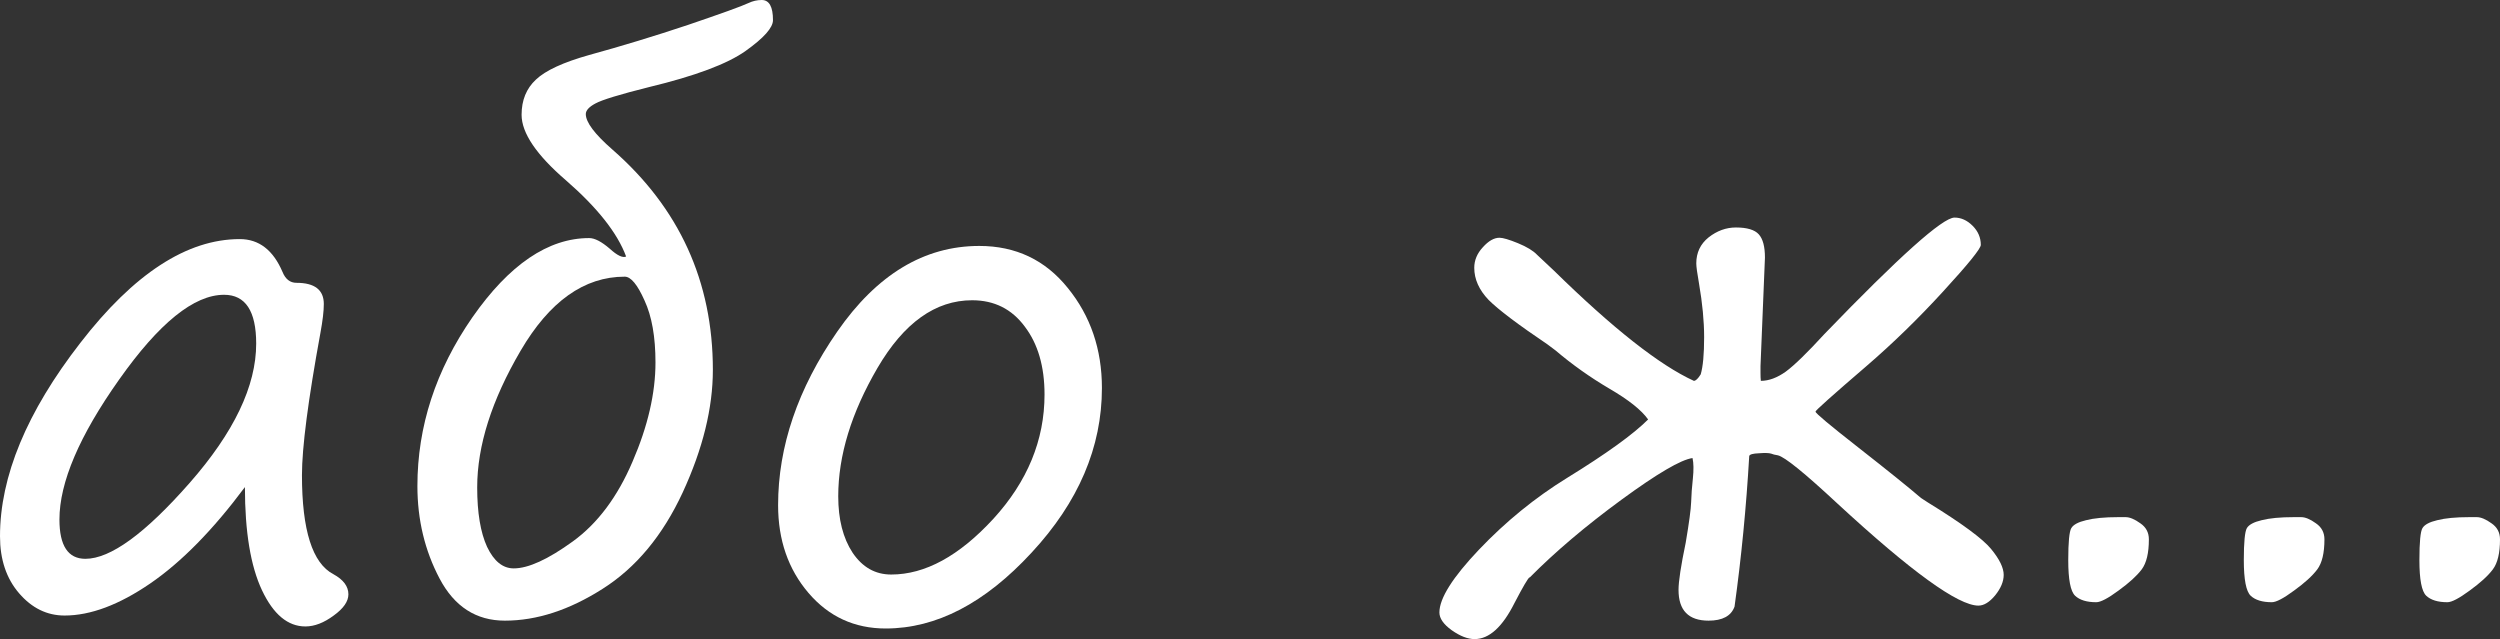 <?xml version="1.0" encoding="UTF-8"?> <svg xmlns="http://www.w3.org/2000/svg" viewBox="0 0 100.064 25.582" fill="none"><rect x="0" y="0" width="100.064" height="25.582" fill="#333333" stroke="none"/><path d="M9.803 19.496C8.527 21.21 7.264 22.495 6.016 23.352C4.767 24.208 3.623 24.637 2.584 24.637C1.882 24.637 1.276 24.34 0.766 23.748C0.255 23.156 0 22.395 0 21.465C0 19.068 1.071 16.488 3.213 13.727C5.355 10.956 7.483 9.57 9.598 9.57C10.363 9.57 10.933 10.008 11.307 10.883C11.425 11.174 11.612 11.32 11.867 11.32C12.596 11.32 12.961 11.603 12.961 12.168C12.961 12.451 12.915 12.838 12.824 13.33C12.332 16.019 12.086 17.915 12.086 19.018C12.086 21.223 12.505 22.545 13.344 22.982C13.745 23.201 13.945 23.47 13.945 23.789C13.945 24.072 13.749 24.354 13.357 24.637C12.965 24.928 12.587 25.074 12.223 25.074C11.521 25.074 10.942 24.591 10.486 23.625C10.031 22.659 9.803 21.283 9.803 19.496ZM8.969 11.799C7.766 11.799 6.367 12.929 4.771 15.189C3.176 17.441 2.379 19.309 2.379 20.795C2.379 21.843 2.725 22.367 3.418 22.367C4.421 22.367 5.811 21.355 7.588 19.332C9.365 17.309 10.254 15.449 10.254 13.754C10.254 12.451 9.826 11.799 8.969 11.799Z" fill="white"></path><path d="M25.061 10.268C24.714 9.329 23.912 8.313 22.654 7.219C21.469 6.198 20.877 5.323 20.877 4.594C20.877 4.01 21.068 3.541 21.451 3.186C21.834 2.821 22.545 2.493 23.584 2.201C24.878 1.846 26.195 1.445 27.535 0.998C28.875 0.542 29.682 0.251 29.955 0.123C30.128 0.041 30.306 0 30.488 0C30.789 0 30.939 0.269 30.939 0.807C30.939 1.107 30.575 1.518 29.846 2.037C29.117 2.557 27.827 3.04 25.977 3.486C24.81 3.778 24.094 3.997 23.83 4.143C23.575 4.279 23.447 4.421 23.447 4.566C23.447 4.895 23.803 5.368 24.514 5.988C27.193 8.331 28.533 11.27 28.533 14.807C28.533 16.329 28.132 17.96 27.33 19.701C26.528 21.433 25.457 22.723 24.117 23.57C22.786 24.418 21.483 24.842 20.207 24.842C19.059 24.842 18.188 24.281 17.596 23.16C17.003 22.039 16.707 20.804 16.707 19.455C16.707 17.067 17.441 14.816 18.908 12.701C20.385 10.587 21.943 9.529 23.584 9.529C23.803 9.529 24.076 9.671 24.404 9.953C24.705 10.227 24.924 10.331 25.061 10.268ZM19.1 19.51C19.1 20.521 19.232 21.314 19.496 21.889C19.77 22.463 20.125 22.75 20.562 22.75C21.146 22.75 21.934 22.39 22.928 21.67C23.921 20.95 24.719 19.883 25.32 18.471C25.931 17.058 26.236 15.736 26.236 14.506C26.236 13.485 26.09 12.66 25.799 12.031C25.516 11.393 25.252 11.074 25.006 11.074C23.383 11.074 21.993 12.063 20.836 14.041C19.678 16.019 19.1 17.842 19.1 19.51Z" fill="white"></path><path d="M35.451 25.156C34.203 25.156 33.172 24.682 32.361 23.734C31.55 22.786 31.144 21.615 31.144 20.221C31.144 17.869 31.933 15.554 33.51 13.275C35.096 10.988 36.992 9.844 39.197 9.844C40.656 9.844 41.836 10.404 42.738 11.525C43.65 12.646 44.105 13.982 44.105 15.531C44.105 17.901 43.167 20.098 41.289 22.121C39.421 24.145 37.475 25.156 35.451 25.156ZM33.551 19.865C33.551 20.786 33.742 21.538 34.125 22.121C34.517 22.704 35.032 22.996 35.67 22.996C37.028 22.996 38.391 22.253 39.758 20.768C41.125 19.273 41.808 17.614 41.808 15.791C41.808 14.67 41.544 13.763 41.016 13.07C40.496 12.368 39.794 12.018 38.91 12.018C37.443 12.018 36.18 12.92 35.123 14.725C34.075 16.52 33.551 18.234 33.551 19.865Z" fill="white"></path><path d="M70.014 18.252C69.895 20.303 69.699 22.313 69.426 24.281C69.289 24.655 68.943 24.842 68.387 24.842C67.585 24.842 67.184 24.432 67.184 23.611C67.184 23.274 67.279 22.645 67.471 21.725C67.607 20.923 67.68 20.38 67.689 20.098C67.698 19.806 67.721 19.492 67.758 19.154C67.794 18.808 67.79 18.535 67.744 18.334C67.279 18.398 66.332 18.954 64.9 20.002C63.469 21.05 62.244 22.089 61.223 23.119V23.105C61.159 23.142 60.958 23.484 60.621 24.131C60.138 25.097 59.605 25.58 59.022 25.58C58.748 25.58 58.443 25.462 58.106 25.225C57.777 24.988 57.613 24.751 57.613 24.514C57.613 23.949 58.142 23.11 59.199 21.998C60.266 20.877 61.441 19.92 62.726 19.127C64.294 18.161 65.374 17.382 65.967 16.789C65.702 16.415 65.188 16.005 64.422 15.559C63.647 15.103 62.927 14.592 62.262 14.027C62.17 13.954 62.061 13.872 61.934 13.781C60.758 12.988 59.974 12.396 59.582 12.004C59.199 11.603 59.008 11.174 59.008 10.719C59.008 10.418 59.122 10.145 59.35 9.898C59.578 9.643 59.801 9.516 60.019 9.516C60.156 9.516 60.402 9.589 60.758 9.734C61.113 9.88 61.368 10.035 61.523 10.199L62.193 10.828C64.554 13.143 66.423 14.615 67.799 15.244C67.872 15.244 67.963 15.158 68.072 14.984C68.163 14.674 68.209 14.178 68.209 13.494C68.209 12.856 68.141 12.141 68.004 11.348C67.931 10.937 67.895 10.669 67.895 10.541C67.895 10.113 68.059 9.766 68.387 9.502C68.724 9.238 69.089 9.105 69.48 9.105C69.927 9.105 70.233 9.197 70.396 9.379C70.561 9.561 70.643 9.871 70.643 10.309L70.465 14.656V14.93C70.465 15.057 70.469 15.162 70.479 15.244C70.797 15.244 71.13 15.121 71.476 14.875C71.823 14.62 72.338 14.118 73.022 13.371C76.02 10.263 77.757 8.709 78.23 8.709C78.495 8.709 78.736 8.818 78.955 9.037C79.174 9.256 79.283 9.511 79.283 9.803C79.283 9.949 78.782 10.568 77.779 11.662C76.786 12.747 75.761 13.745 74.703 14.656C73.345 15.823 72.666 16.429 72.666 16.475C72.666 16.538 73.231 17.012 74.361 17.896C75.583 18.854 76.426 19.533 76.891 19.934C76.954 19.979 77.046 20.038 77.164 20.111C78.513 20.941 79.356 21.561 79.693 21.971C80.031 22.381 80.199 22.727 80.199 23.01C80.199 23.274 80.085 23.548 79.857 23.83C79.63 24.104 79.406 24.24 79.187 24.24C78.376 24.24 76.494 22.878 73.541 20.152C72.229 18.931 71.436 18.288 71.162 18.225C71.044 18.206 70.952 18.184 70.889 18.156C70.797 18.129 70.634 18.124 70.396 18.143C70.159 18.152 70.032 18.188 70.014 18.252Z" fill="white"></path><path d="M84.779 20.699H85.08C85.244 20.699 85.44 20.781 85.668 20.945C85.896 21.1 86.01 21.314 86.01 21.588C86.01 22.135 85.914 22.536 85.723 22.791C85.531 23.046 85.221 23.329 84.793 23.639C84.374 23.949 84.078 24.104 83.904 24.104C83.521 24.104 83.239 24.017 83.057 23.844C82.874 23.671 82.783 23.197 82.783 22.422C82.783 21.702 82.824 21.273 82.906 21.137C82.988 21 83.184 20.895 83.494 20.822C83.813 20.74 84.242 20.699 84.779 20.699Z" fill="white"></path><path d="M91.807 20.699H92.107C92.271 20.699 92.468 20.781 92.695 20.945C92.923 21.1 93.037 21.314 93.037 21.588C93.037 22.135 92.941 22.536 92.75 22.791C92.559 23.046 92.249 23.329 91.82 23.639C91.401 23.949 91.105 24.104 90.932 24.104C90.549 24.104 90.266 24.017 90.084 23.844C89.902 23.671 89.81 23.197 89.81 22.422C89.81 21.702 89.852 21.273 89.933 21.137C90.016 21 90.211 20.895 90.521 20.822C90.841 20.74 91.269 20.699 91.807 20.699Z" fill="white"></path><path d="M98.834 20.699H99.135C99.299 20.699 99.495 20.781 99.723 20.945C99.95 21.1 100.064 21.314 100.064 21.588C100.064 22.135 99.969 22.536 99.777 22.791C99.586 23.046 99.276 23.329 98.848 23.639C98.428 23.949 98.132 24.104 97.959 24.104C97.576 24.104 97.294 24.017 97.111 23.844C96.929 23.671 96.838 23.197 96.838 22.422C96.838 21.702 96.879 21.273 96.961 21.137C97.043 21 97.239 20.895 97.549 20.822C97.868 20.74 98.296 20.699 98.834 20.699Z" fill="white"></path></svg> 